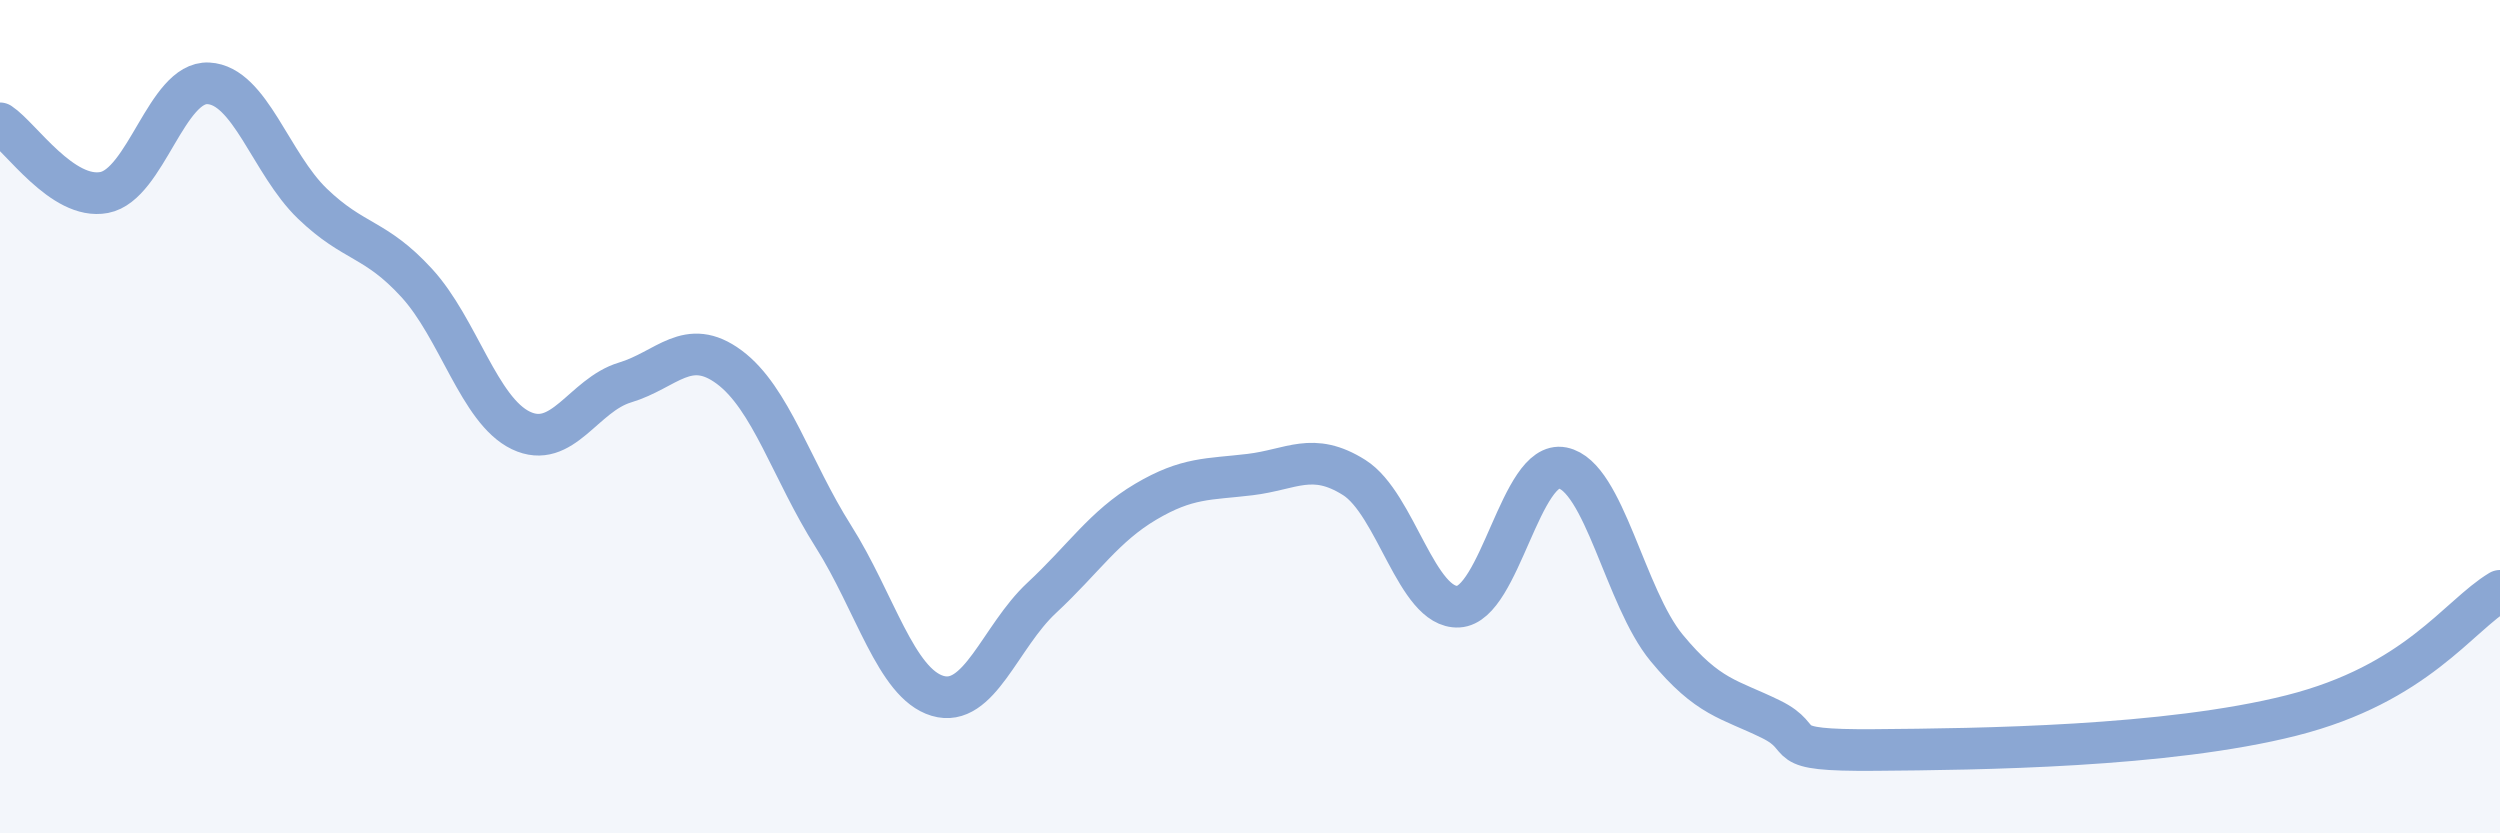 
    <svg width="60" height="20" viewBox="0 0 60 20" xmlns="http://www.w3.org/2000/svg">
      <path
        d="M 0,2.96 C 0.5,3.29 1.5,4.81 2.5,4.62 C 3.5,4.43 4,1.95 5,2 C 6,2.05 6.5,3.93 7.5,4.89 C 8.5,5.85 9,5.7 10,6.79 C 11,7.88 11.5,9.85 12.5,10.33 C 13.5,10.81 14,9.48 15,9.18 C 16,8.88 16.5,8.07 17.5,8.81 C 18.5,9.55 19,11.29 20,12.87 C 21,14.45 21.5,16.4 22.5,16.7 C 23.5,17 24,15.28 25,14.35 C 26,13.42 26.5,12.63 27.5,12.04 C 28.5,11.45 29,11.51 30,11.39 C 31,11.27 31.5,10.83 32.5,11.46 C 33.5,12.09 34,14.61 35,14.56 C 36,14.51 36.5,11.03 37.5,11.23 C 38.5,11.43 39,14.34 40,15.55 C 41,16.76 41.5,16.77 42.5,17.26 C 43.5,17.75 42.5,18.02 45,18 C 47.5,17.98 52,17.93 55,17.17 C 58,16.41 59,14.78 60,14.18L60 20L0 20Z"
        fill="#8ba7d3"
        opacity="0.1"
        stroke-linecap="round"
        stroke-linejoin="round"
      />
      <path
        d="M 0,2.96 C 0.5,3.29 1.5,4.81 2.5,4.62 C 3.5,4.43 4,1.95 5,2 C 6,2.05 6.5,3.93 7.5,4.89 C 8.5,5.85 9,5.7 10,6.79 C 11,7.88 11.5,9.85 12.5,10.33 C 13.5,10.81 14,9.48 15,9.18 C 16,8.88 16.5,8.07 17.5,8.81 C 18.5,9.55 19,11.29 20,12.87 C 21,14.45 21.5,16.4 22.5,16.7 C 23.5,17 24,15.28 25,14.35 C 26,13.42 26.5,12.63 27.5,12.04 C 28.5,11.45 29,11.51 30,11.39 C 31,11.27 31.5,10.83 32.5,11.46 C 33.5,12.09 34,14.61 35,14.56 C 36,14.51 36.5,11.03 37.5,11.23 C 38.5,11.43 39,14.34 40,15.55 C 41,16.76 41.5,16.77 42.5,17.26 C 43.5,17.75 42.5,18.02 45,18 C 47.5,17.98 52,17.93 55,17.17 C 58,16.41 59,14.78 60,14.18"
        stroke="#8ba7d3"
        stroke-width="1"
        fill="none"
        stroke-linecap="round"
        stroke-linejoin="round"
      />
    </svg>
  
